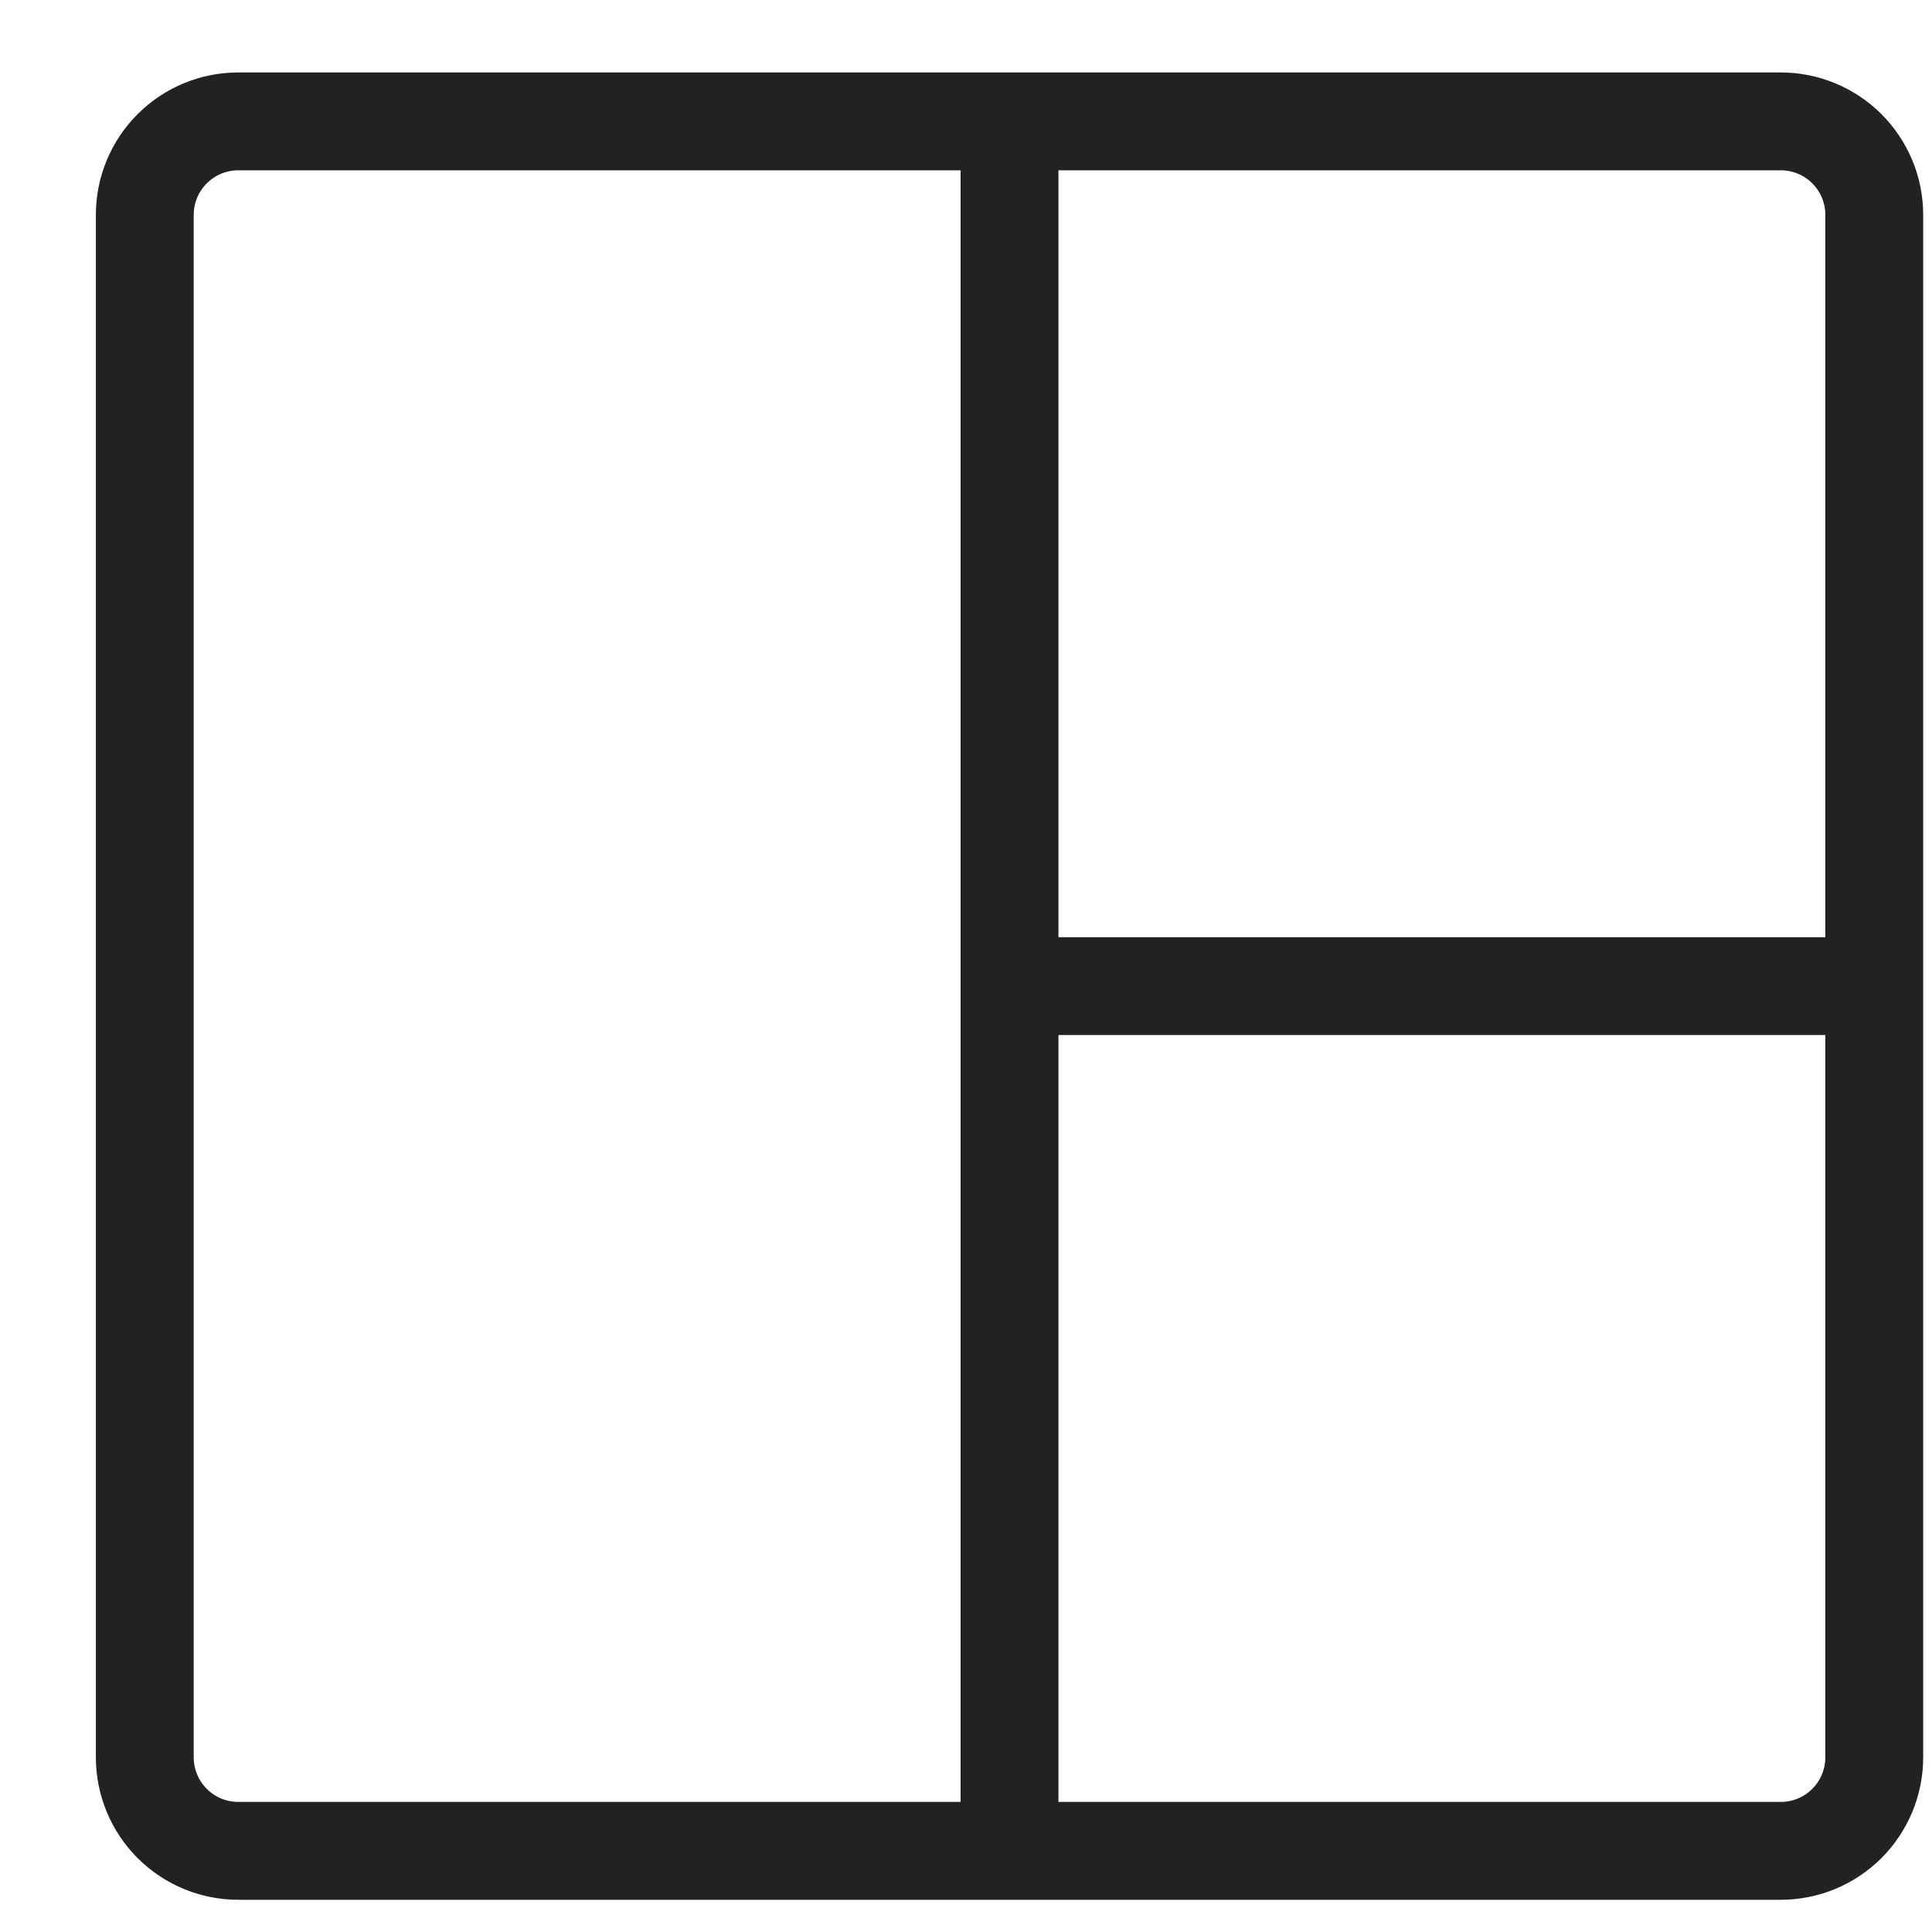 <svg width="17" height="17" viewBox="0 0 17 17" fill="none" xmlns="http://www.w3.org/2000/svg">
<path d="M8.883 1.068V16.286M16.492 8.677H8.883M15.669 1.068H2.097C1.878 1.068 1.669 1.155 1.515 1.309C1.361 1.463 1.274 1.672 1.274 1.89V15.463C1.274 15.681 1.361 15.891 1.515 16.045C1.669 16.199 1.878 16.286 2.097 16.286H15.669C15.888 16.286 16.097 16.199 16.251 16.045C16.405 15.891 16.492 15.681 16.492 15.463V1.89C16.492 1.672 16.405 1.463 16.251 1.309C16.097 1.155 15.888 1.068 15.669 1.068Z" stroke="#222222" stroke-width="0.861" stroke-linecap="round" stroke-linejoin="round"/>
</svg>
